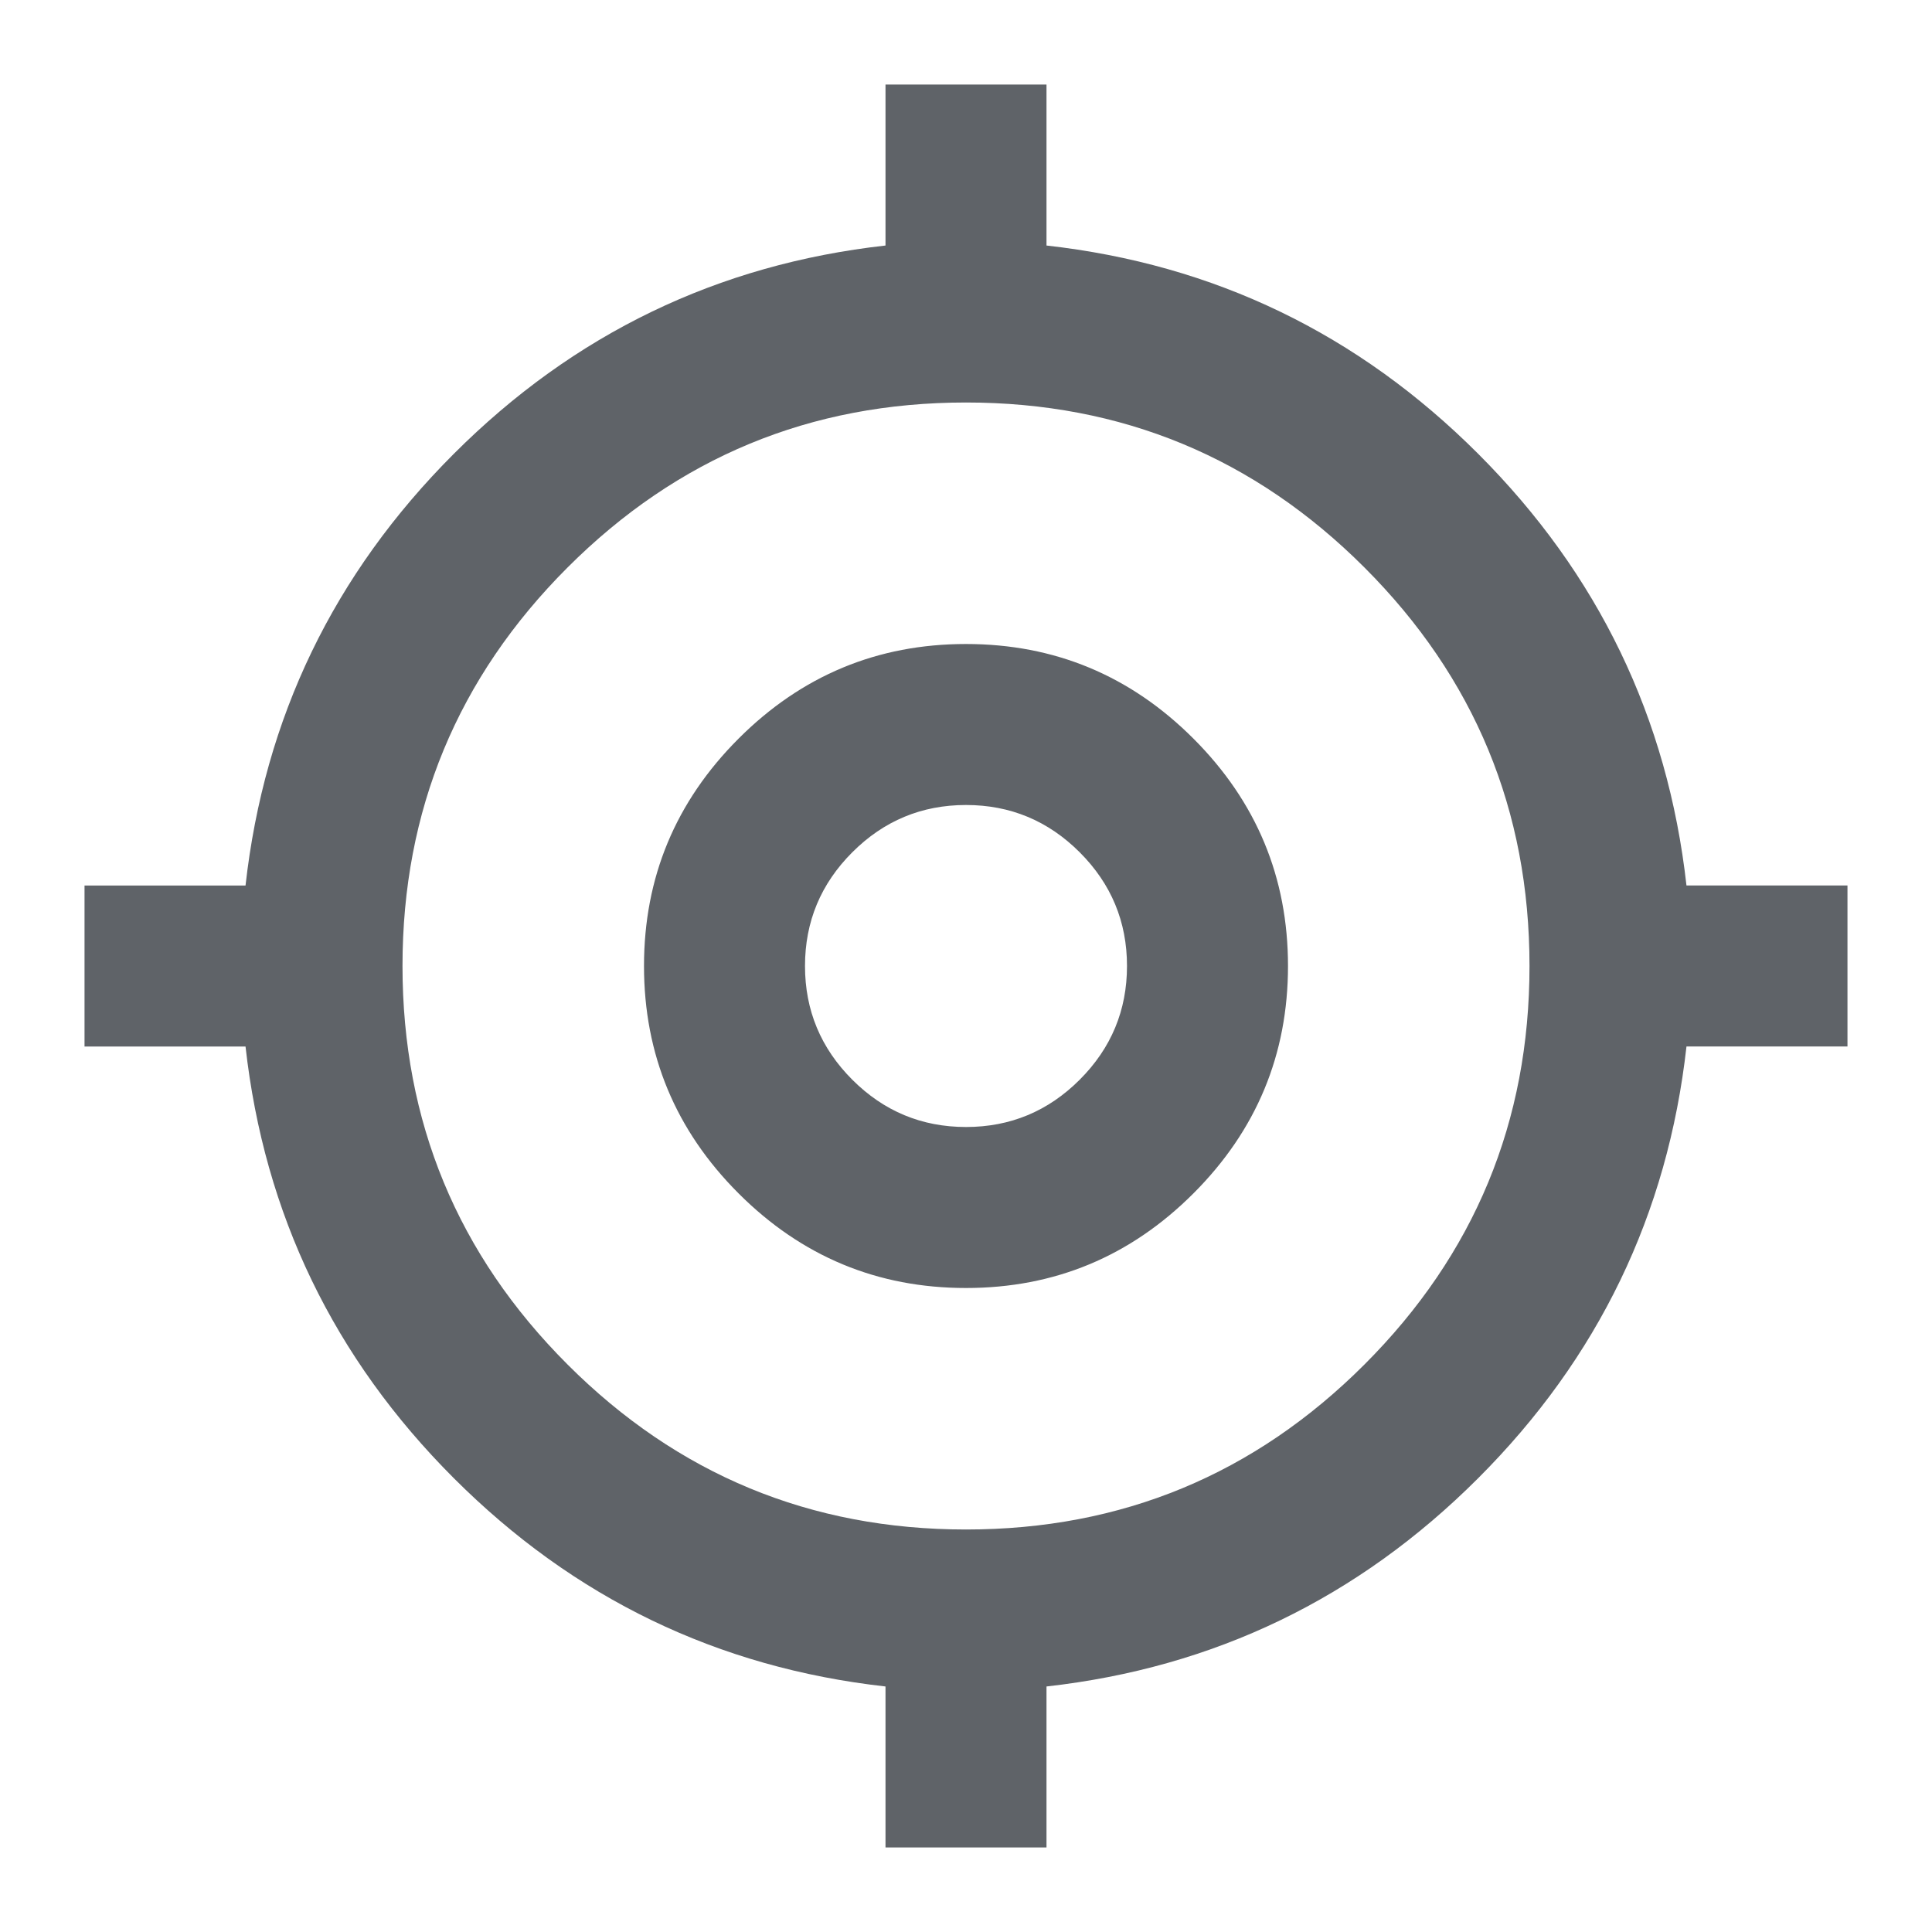 <svg xmlns="http://www.w3.org/2000/svg" height="24px" viewBox="0 -960 960 960" width="24px" fill="#5f6368"><path d="M440-42v-80q-125-14-214.5-103.5T122-440H42v-80h80q14-125 103.5-214.5T440-838v-80h80v80q125 14 214.5 103.5T838-520h80v80h-80q-14 125-103.5 214.5T520-122v80h-80Zm40-158q116 0 198-82t82-198q0-116-82-198t-198-82q-116 0-198 82t-82 198q0 116 82 198t198 82Zm0-120q-66 0-113-47t-47-113q0-66 47-113t113-47q66 0 113 47t47 113q0 66-47 113t-113 47Zm0-80q33 0 56.5-23.5T560-480q0-33-23.5-56.5T480-560q-33 0-56.5 23.5T400-480q0 33 23.5 56.5T480-400Zm0-80Z"/></svg>